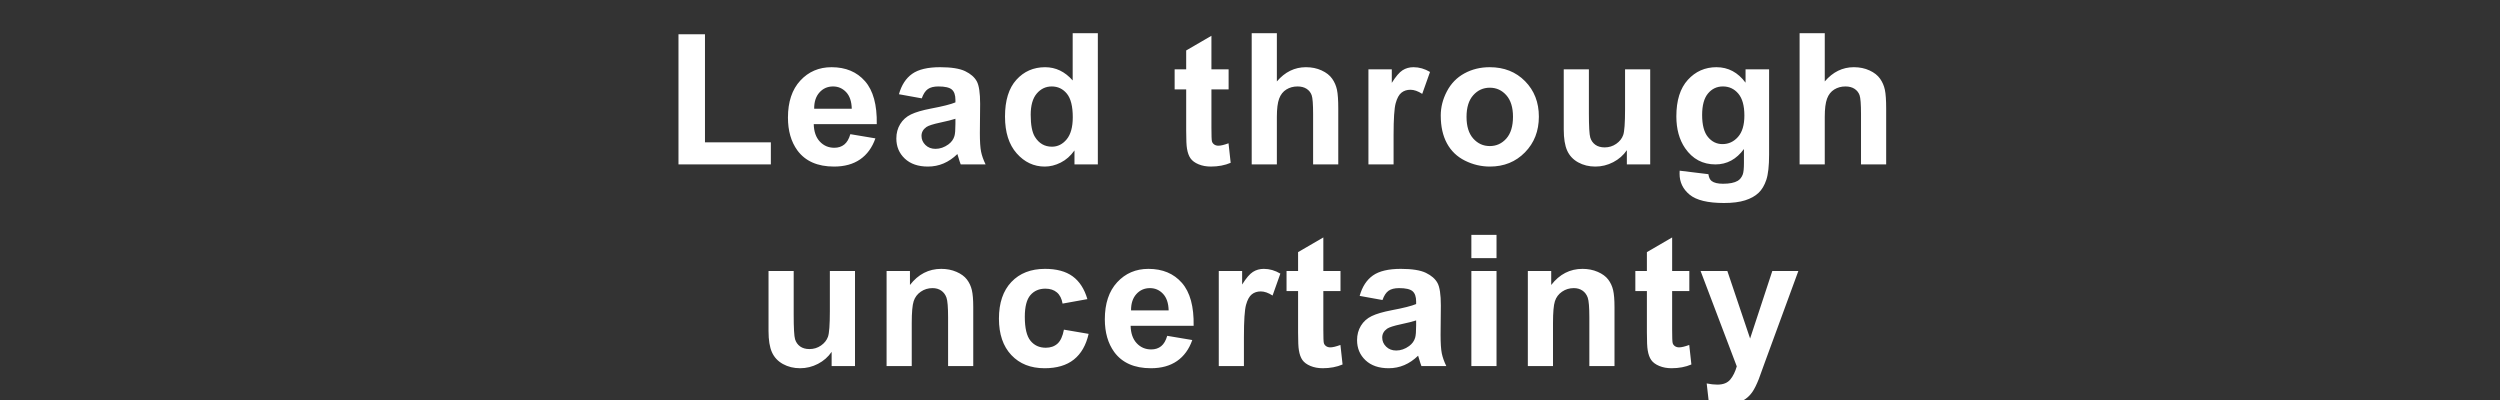 <svg width="300" height="48" viewBox="0 0 300 48" xmlns="http://www.w3.org/2000/svg"><rect x="0" y="0" width="300" height="48" fill="#333333" stroke="none"/><path d="M92.502 19.73H81.417V4.11h3.18v12.967h7.905v2.653zm9.539-3.63l3.007.504q-.58 1.654-1.831 2.52-1.252.864-3.131.864-2.976 0-4.405-1.945-1.128-1.557-1.128-3.931 0-2.836 1.483-4.442 1.482-1.606 3.749-1.606 2.546 0 4.017 1.681 1.472 1.681 1.408 5.151h-7.563q.032 1.343.73 2.09.699.746 1.74.746.71 0 1.193-.387.484-.386.73-1.246zm-4.34-3.052h4.511q-.032-1.31-.676-1.992-.645-.682-1.569-.682-.988 0-1.632.72-.645.719-.634 1.954zm12.91-1.246l-2.738-.494q.462-1.654 1.59-2.45 1.127-.794 3.351-.794 2.02 0 3.008.478t1.391 1.214q.403.736.403 2.702l-.032 3.523q0 1.504.145 2.218.145.715.542 1.531h-2.986q-.118-.3-.29-.892-.075-.268-.108-.354-.773.752-1.654 1.128-.88.376-1.88.376-1.762 0-2.777-.956-1.015-.956-1.015-2.417 0-.967.462-1.724.462-.758 1.295-1.16.832-.403 2.4-.704 2.117-.398 2.933-.741v-.301q0-.87-.43-1.24-.43-.371-1.622-.371-.805 0-1.257.316-.45.317-.73 1.112zm4.04 3.051v-.602q-.58.194-1.837.462-1.257.269-1.643.527-.591.419-.591 1.063 0 .634.472 1.096.473.462 1.203.462.817 0 1.558-.537.548-.408.72-1 .118-.386.118-1.471zm17.09-10.871V19.73h-2.804v-1.676q-.698.978-1.649 1.456-.95.478-1.917.478-1.966 0-3.368-1.585-1.402-1.584-1.402-4.42 0-2.9 1.365-4.41 1.364-1.509 3.448-1.509 1.912 0 3.308 1.59V3.982h3.019zm-8.057 9.797q0 1.826.505 2.642.73 1.182 2.041 1.182 1.042 0 1.773-.886.73-.886.73-2.648 0-1.966-.709-2.83-.709-.865-1.815-.865-1.075 0-1.8.854-.725.854-.725 2.55zm21.687-5.457h2.062v2.406h-2.062v4.598q0 1.396.059 1.627.06.231.269.381.209.15.51.15.419 0 1.214-.29l.257 2.343q-1.052.45-2.384.45-.817 0-1.472-.273-.655-.274-.961-.71-.307-.434-.425-1.175-.096-.527-.096-2.127v-4.974h-1.386V8.322h1.386V6.055l3.029-1.762v4.029zm4.833-4.34h3.019v5.79q1.46-1.708 3.49-1.708 1.043 0 1.88.387.839.386 1.263.988.424.602.58 1.332.156.73.156 2.267v6.692h-3.019v-6.026q0-1.794-.172-2.278-.172-.483-.607-.768-.435-.284-1.09-.284-.752 0-1.343.365-.59.365-.865 1.1-.273.737-.273 2.176v5.715h-3.019V3.982zm17.025 12.225v3.523h-3.018V8.322h2.804v1.622q.72-1.15 1.294-1.515.575-.365 1.305-.365 1.031 0 1.988.57l-.935 2.631q-.763-.494-1.418-.494-.634 0-1.074.35-.44.348-.693 1.261-.253.913-.253 3.825zm5.66-2.342q0-1.504.742-2.911.741-1.408 2.1-2.149 1.359-.741 3.035-.741 2.589 0 4.243 1.681 1.654 1.681 1.654 4.249 0 2.589-1.67 4.291-1.67 1.703-4.206 1.703-1.568 0-2.992-.71-1.423-.708-2.164-2.078-.741-1.37-.741-3.335zm3.094.16q0 1.698.806 2.6.806.903 1.987.903 1.182 0 1.982-.902.8-.903.8-2.622 0-1.675-.8-2.578-.8-.902-1.982-.902-1.181 0-1.987.902-.806.903-.806 2.6zm22.042 5.705h-2.803v-1.708q-.623.913-1.638 1.44-1.016.526-2.143.526-1.15 0-2.063-.505-.913-.505-1.321-1.418-.408-.913-.408-2.524V8.32h3.018v5.243q0 2.406.167 2.949.166.542.607.86.44.316 1.117.316.773 0 1.385-.424.613-.425.838-1.053.226-.628.226-3.078V8.322h3.018V19.73zm3.534.752l3.448.419q.086.601.397.827.43.322 1.354.322 1.182 0 1.772-.354.398-.237.602-.763.14-.376.14-1.386v-1.665q-1.354 1.848-3.416 1.848-2.3 0-3.642-1.944-1.053-1.536-1.053-3.825 0-2.868 1.38-4.382 1.381-1.515 3.433-1.515 2.116 0 3.491 1.858v-1.6h2.825v10.237q0 2.02-.333 3.019-.333.999-.934 1.568-.602.57-1.606.892-1.005.322-2.54.322-2.901 0-4.115-.994-1.214-.993-1.214-2.519 0-.15.01-.365zm2.696-6.692q0 1.815.704 2.658.703.844 1.735.844 1.106 0 1.869-.865.762-.865.762-2.562 0-1.773-.73-2.632-.73-.86-1.848-.86-1.085 0-1.788.844-.704.843-.704 2.573zm11.697-9.808h3.019v5.79q1.46-1.708 3.491-1.708 1.042 0 1.88.387.838.386 1.262.988.425.602.58 1.332.156.73.156 2.267v6.692h-3.019v-6.026q0-1.794-.171-2.278-.172-.483-.607-.768-.435-.284-1.09-.284-.753 0-1.343.365-.591.365-.865 1.1-.274.737-.274 2.176v5.715h-3.019V3.982zM102.6 43.93h-2.804v-1.708q-.623.913-1.638 1.44-1.015.526-2.143.526-1.15 0-2.062-.505-.913-.505-1.322-1.418-.408-.913-.408-2.524v-7.22h3.019v5.243q0 2.406.166 2.949.167.542.607.86.44.316 1.117.316.774 0 1.386-.424.612-.425.838-1.053.226-.628.226-3.078v-4.812h3.018V43.93zm14.19-7.09v7.09h-3.019v-5.822q0-1.848-.193-2.39-.194-.543-.629-.844-.435-.3-1.047-.3-.784 0-1.407.43-.623.429-.854 1.138-.231.709-.231 2.621v5.167h-3.019V32.522h2.804v1.676q1.493-1.934 3.76-1.934.999 0 1.826.36.827.36 1.251.918.425.559.591 1.268.167.709.167 2.03zm13.695-.945l-2.976.537q-.15-.892-.682-1.343-.531-.451-1.38-.451-1.128 0-1.8.779-.67.779-.67 2.605 0 2.03.681 2.868.682.838 1.832.838.86 0 1.407-.489.548-.489.774-1.681l2.964.505q-.462 2.04-1.772 3.083-1.31 1.042-3.513 1.042-2.503 0-3.99-1.58-1.488-1.578-1.488-4.371 0-2.826 1.493-4.4 1.493-1.573 4.039-1.573 2.084 0 3.314.897t1.767 2.734zm9.581 4.404l3.008.505q-.58 1.654-1.832 2.52-1.251.864-3.131.864-2.976 0-4.404-1.945-1.128-1.557-1.128-3.931 0-2.836 1.482-4.442 1.483-1.606 3.75-1.606 2.545 0 4.017 1.681 1.472 1.681 1.407 5.151h-7.562q.032 1.343.73 2.09.698.746 1.74.746.71 0 1.193-.387.483-.386.73-1.246zm-4.34-3.05h4.512q-.032-1.311-.677-1.993-.644-.682-1.568-.682-.988 0-1.633.72-.644.719-.634 1.954zm13.545 3.158v3.523h-3.018V32.522h2.803v1.622q.72-1.15 1.295-1.515t1.305-.365q1.031 0 1.987.57l-.934 2.631q-.763-.494-1.418-.494-.634 0-1.074.35-.44.348-.693 1.261-.253.913-.253 3.825zm9.528-7.885h2.062v2.406H158.8v4.598q0 1.396.059 1.627.059.231.268.381.21.15.51.15.42 0 1.214-.29l.258 2.343q-1.053.45-2.385.45-.816 0-1.471-.273-.655-.274-.962-.71-.306-.434-.424-1.175-.097-.527-.097-2.127v-4.974h-1.385v-2.406h1.385v-2.267l3.03-1.762v4.029zm7.1 3.48l-2.74-.494q.462-1.654 1.59-2.45 1.128-.794 3.351-.794 2.02 0 3.008.478.989.478 1.391 1.214.403.736.403 2.702l-.032 3.523q0 1.504.145 2.218.145.715.543 1.531h-2.987q-.118-.3-.29-.892-.075-.268-.107-.354-.774.752-1.655 1.128-.88.376-1.88.376-1.761 0-2.776-.956t-1.015-2.417q0-.967.461-1.724.462-.758 1.295-1.16.832-.403 2.4-.704 2.117-.398 2.933-.741v-.301q0-.87-.43-1.24-.429-.371-1.621-.371-.806 0-1.257.316-.451.317-.73 1.112zm4.038 3.051v-.602q-.58.194-1.837.462-1.256.269-1.643.527-.59.419-.59 1.063 0 .634.472 1.096.472.462 1.203.462.816 0 1.557-.537.548-.408.72-1 .118-.386.118-1.471zm9.646-8.078h-3.019v-2.793h3.019v2.793zm0 12.955h-3.019V32.522h3.019V43.93zm14.157-7.09v7.09h-3.018v-5.822q0-1.848-.194-2.39-.193-.543-.628-.844-.435-.3-1.047-.3-.785 0-1.408.43-.623.429-.854 1.138-.23.709-.23 2.621v5.167h-3.02V32.522h2.805v1.676q1.493-1.934 3.76-1.934.998 0 1.825.36.828.36 1.252.918.424.559.59 1.268.167.709.167 2.03zm6.917-4.318h2.063v2.406h-2.063v4.598q0 1.396.06 1.627.058.231.268.381.21.15.51.15.42 0 1.214-.29l.258 2.343q-1.053.45-2.385.45-.816 0-1.472-.273-.655-.274-.961-.71-.306-.434-.424-1.175-.097-.527-.097-2.127v-4.974h-1.386v-2.406h1.386v-2.267l3.03-1.762v4.029zm7.755 11.44l-4.34-11.44h3.212l2.729 8.1 2.664-8.1h3.126L211.775 43.5l-.72 1.988q-.398.999-.757 1.525-.36.526-.828.854-.467.328-1.15.51-.681.183-1.54.183-.87 0-1.709-.183l-.268-2.363q.709.14 1.278.14 1.053 0 1.558-.618.505-.618.773-1.574z" fill="#fff"/></svg>
